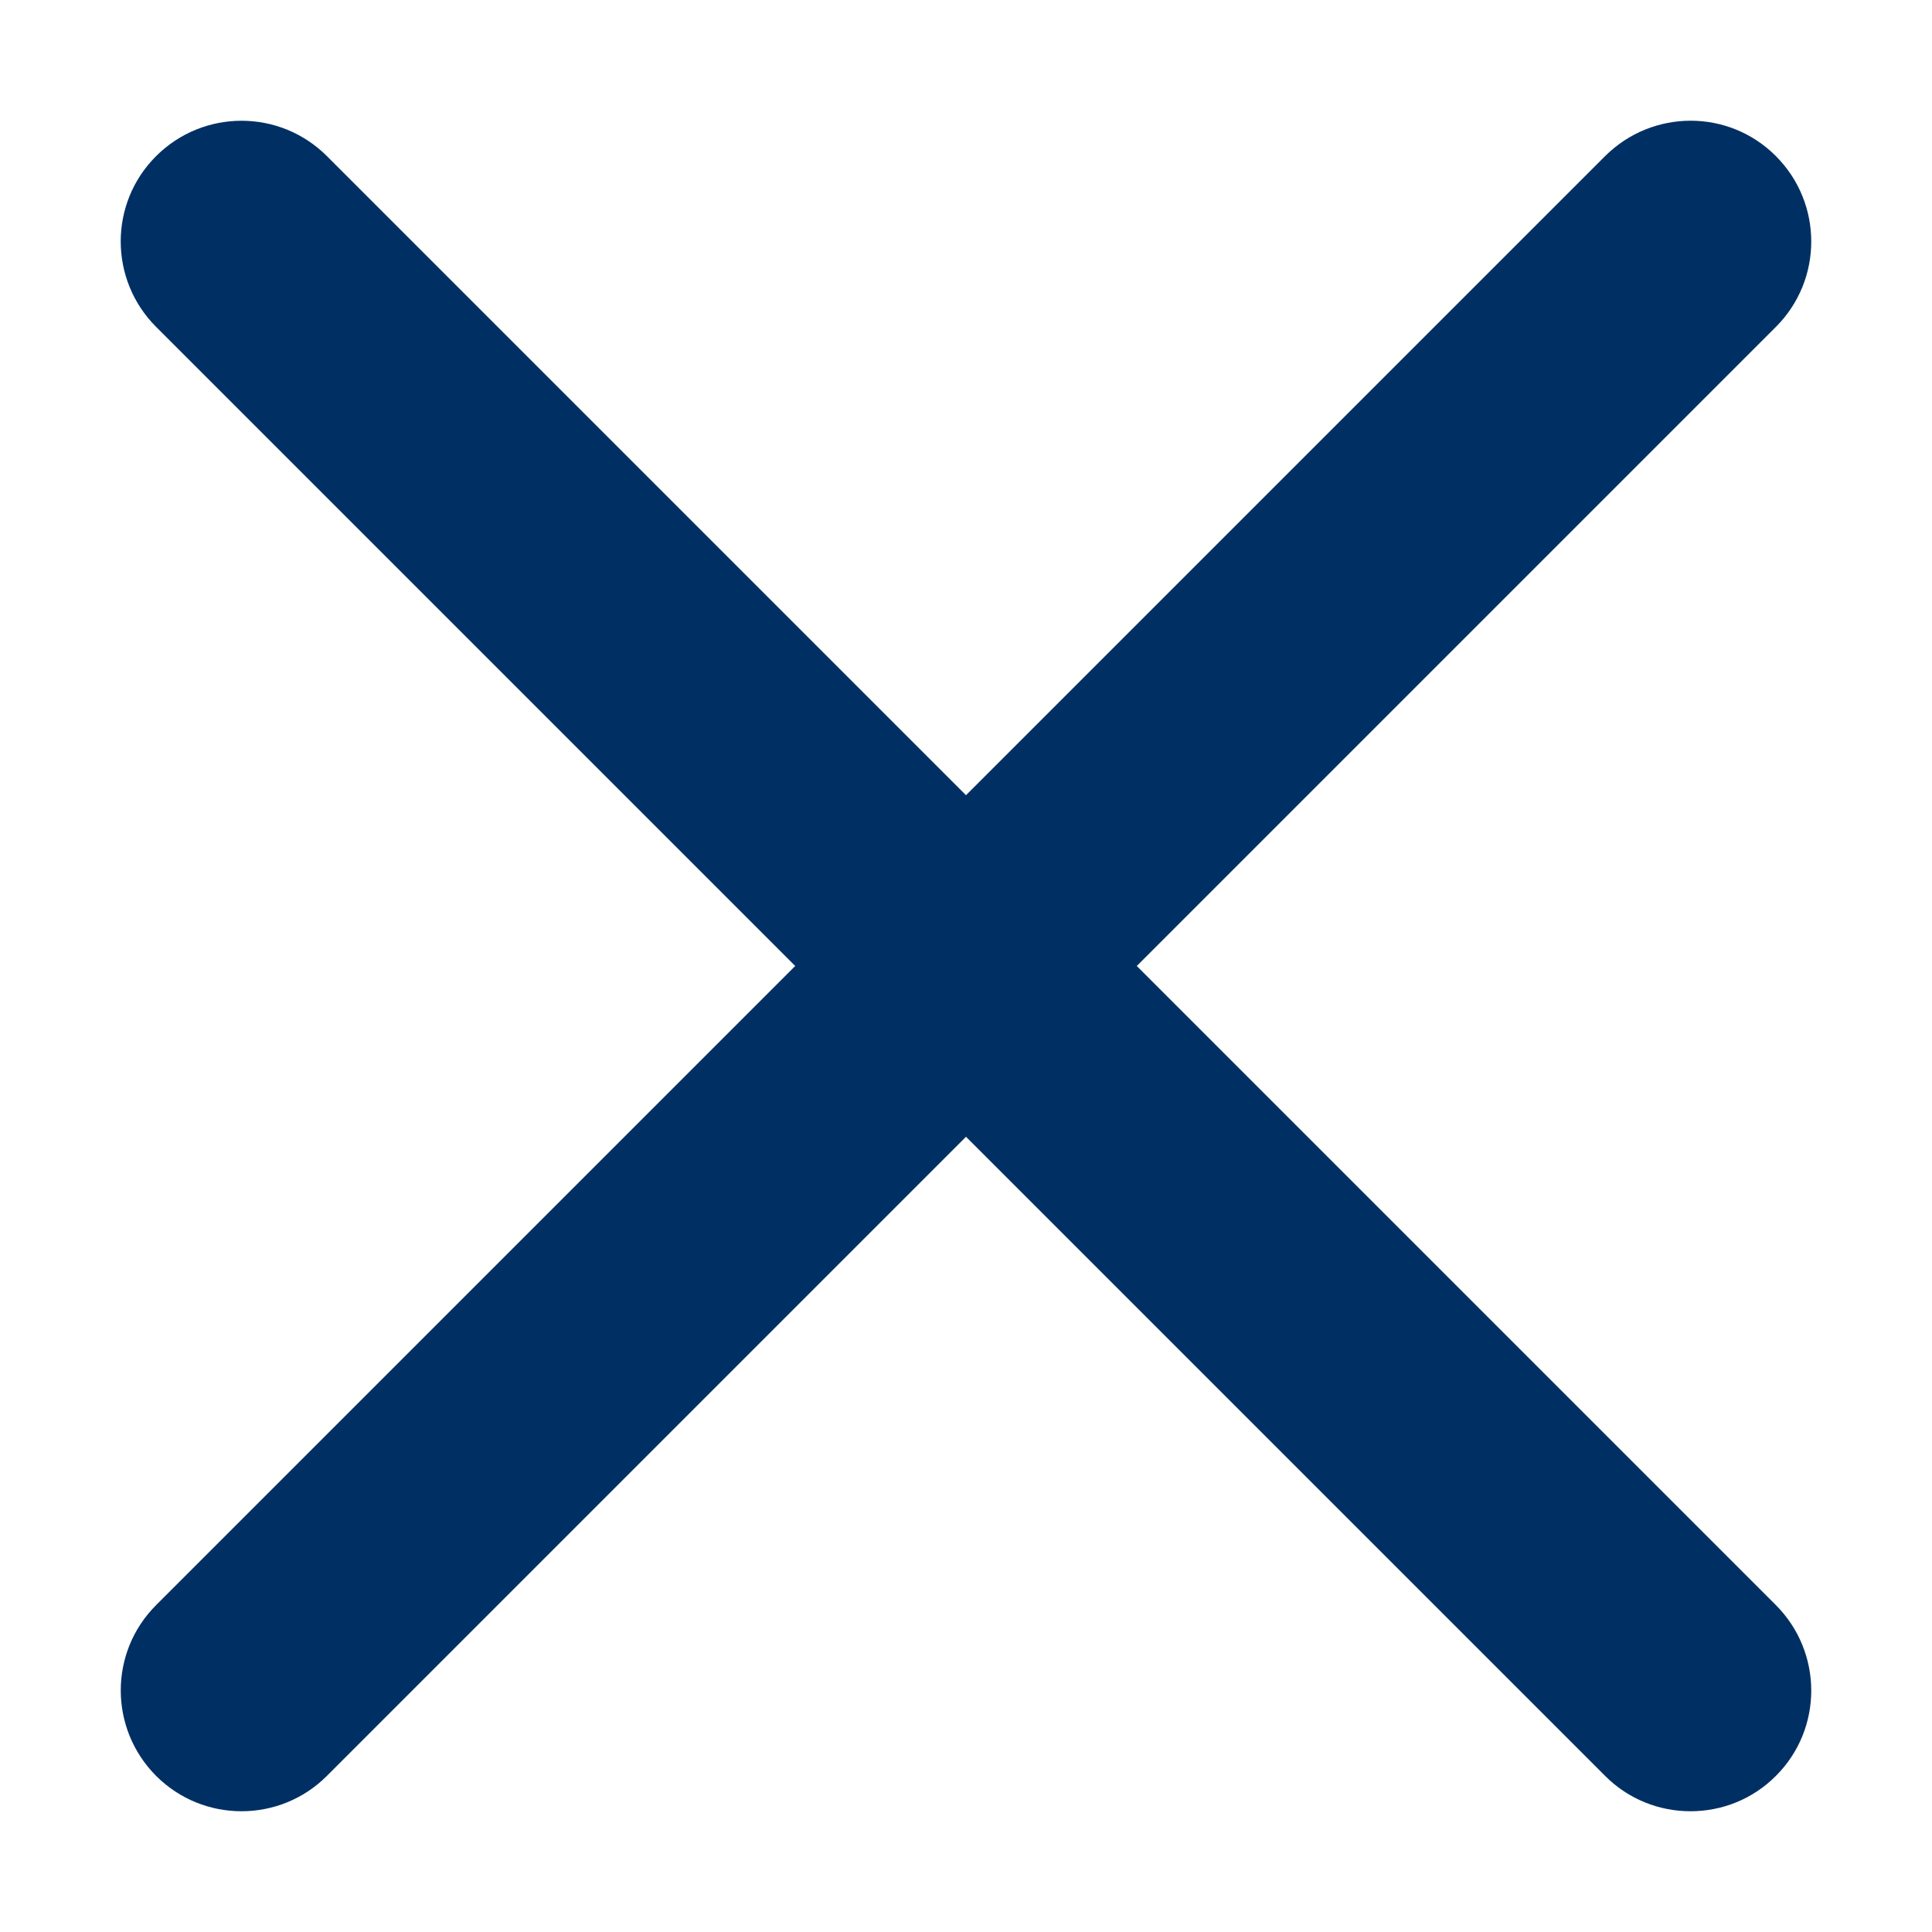 <?xml version="1.0" encoding="utf-8"?>
<!-- Generator: Adobe Illustrator 16.0.0, SVG Export Plug-In . SVG Version: 6.00 Build 0)  -->
<!DOCTYPE svg PUBLIC "-//W3C//DTD SVG 1.1//EN" "http://www.w3.org/Graphics/SVG/1.1/DTD/svg11.dtd">
<svg version="1.1" id="Capa_1" xmlns="http://www.w3.org/2000/svg" xmlns:xlink="http://www.w3.org/1999/xlink" x="0px" y="0px"
	 width="20px" height="20px" viewBox="0 0 20 20" enable-background="new 0 0 20 20" xml:space="preserve">
<path fill="#003063" d="M11.768,10l6.616-6.616c0.488-0.488,0.488-1.279,0-1.768c-0.487-0.489-1.278-0.488-1.768,0L10,8.232
	L3.384,1.616c-0.488-0.488-1.279-0.488-1.768,0c-0.489,0.488-0.488,1.279,0,1.768L8.232,10l-6.616,6.616
	c-0.488,0.487-0.488,1.278,0,1.768C1.86,18.628,2.18,18.75,2.5,18.75s0.64-0.122,0.884-0.366L10,11.768l6.616,6.616
	c0.243,0.244,0.563,0.366,0.884,0.366s0.641-0.122,0.884-0.366c0.488-0.487,0.488-1.278,0-1.768L11.768,10z"/>
</svg>
